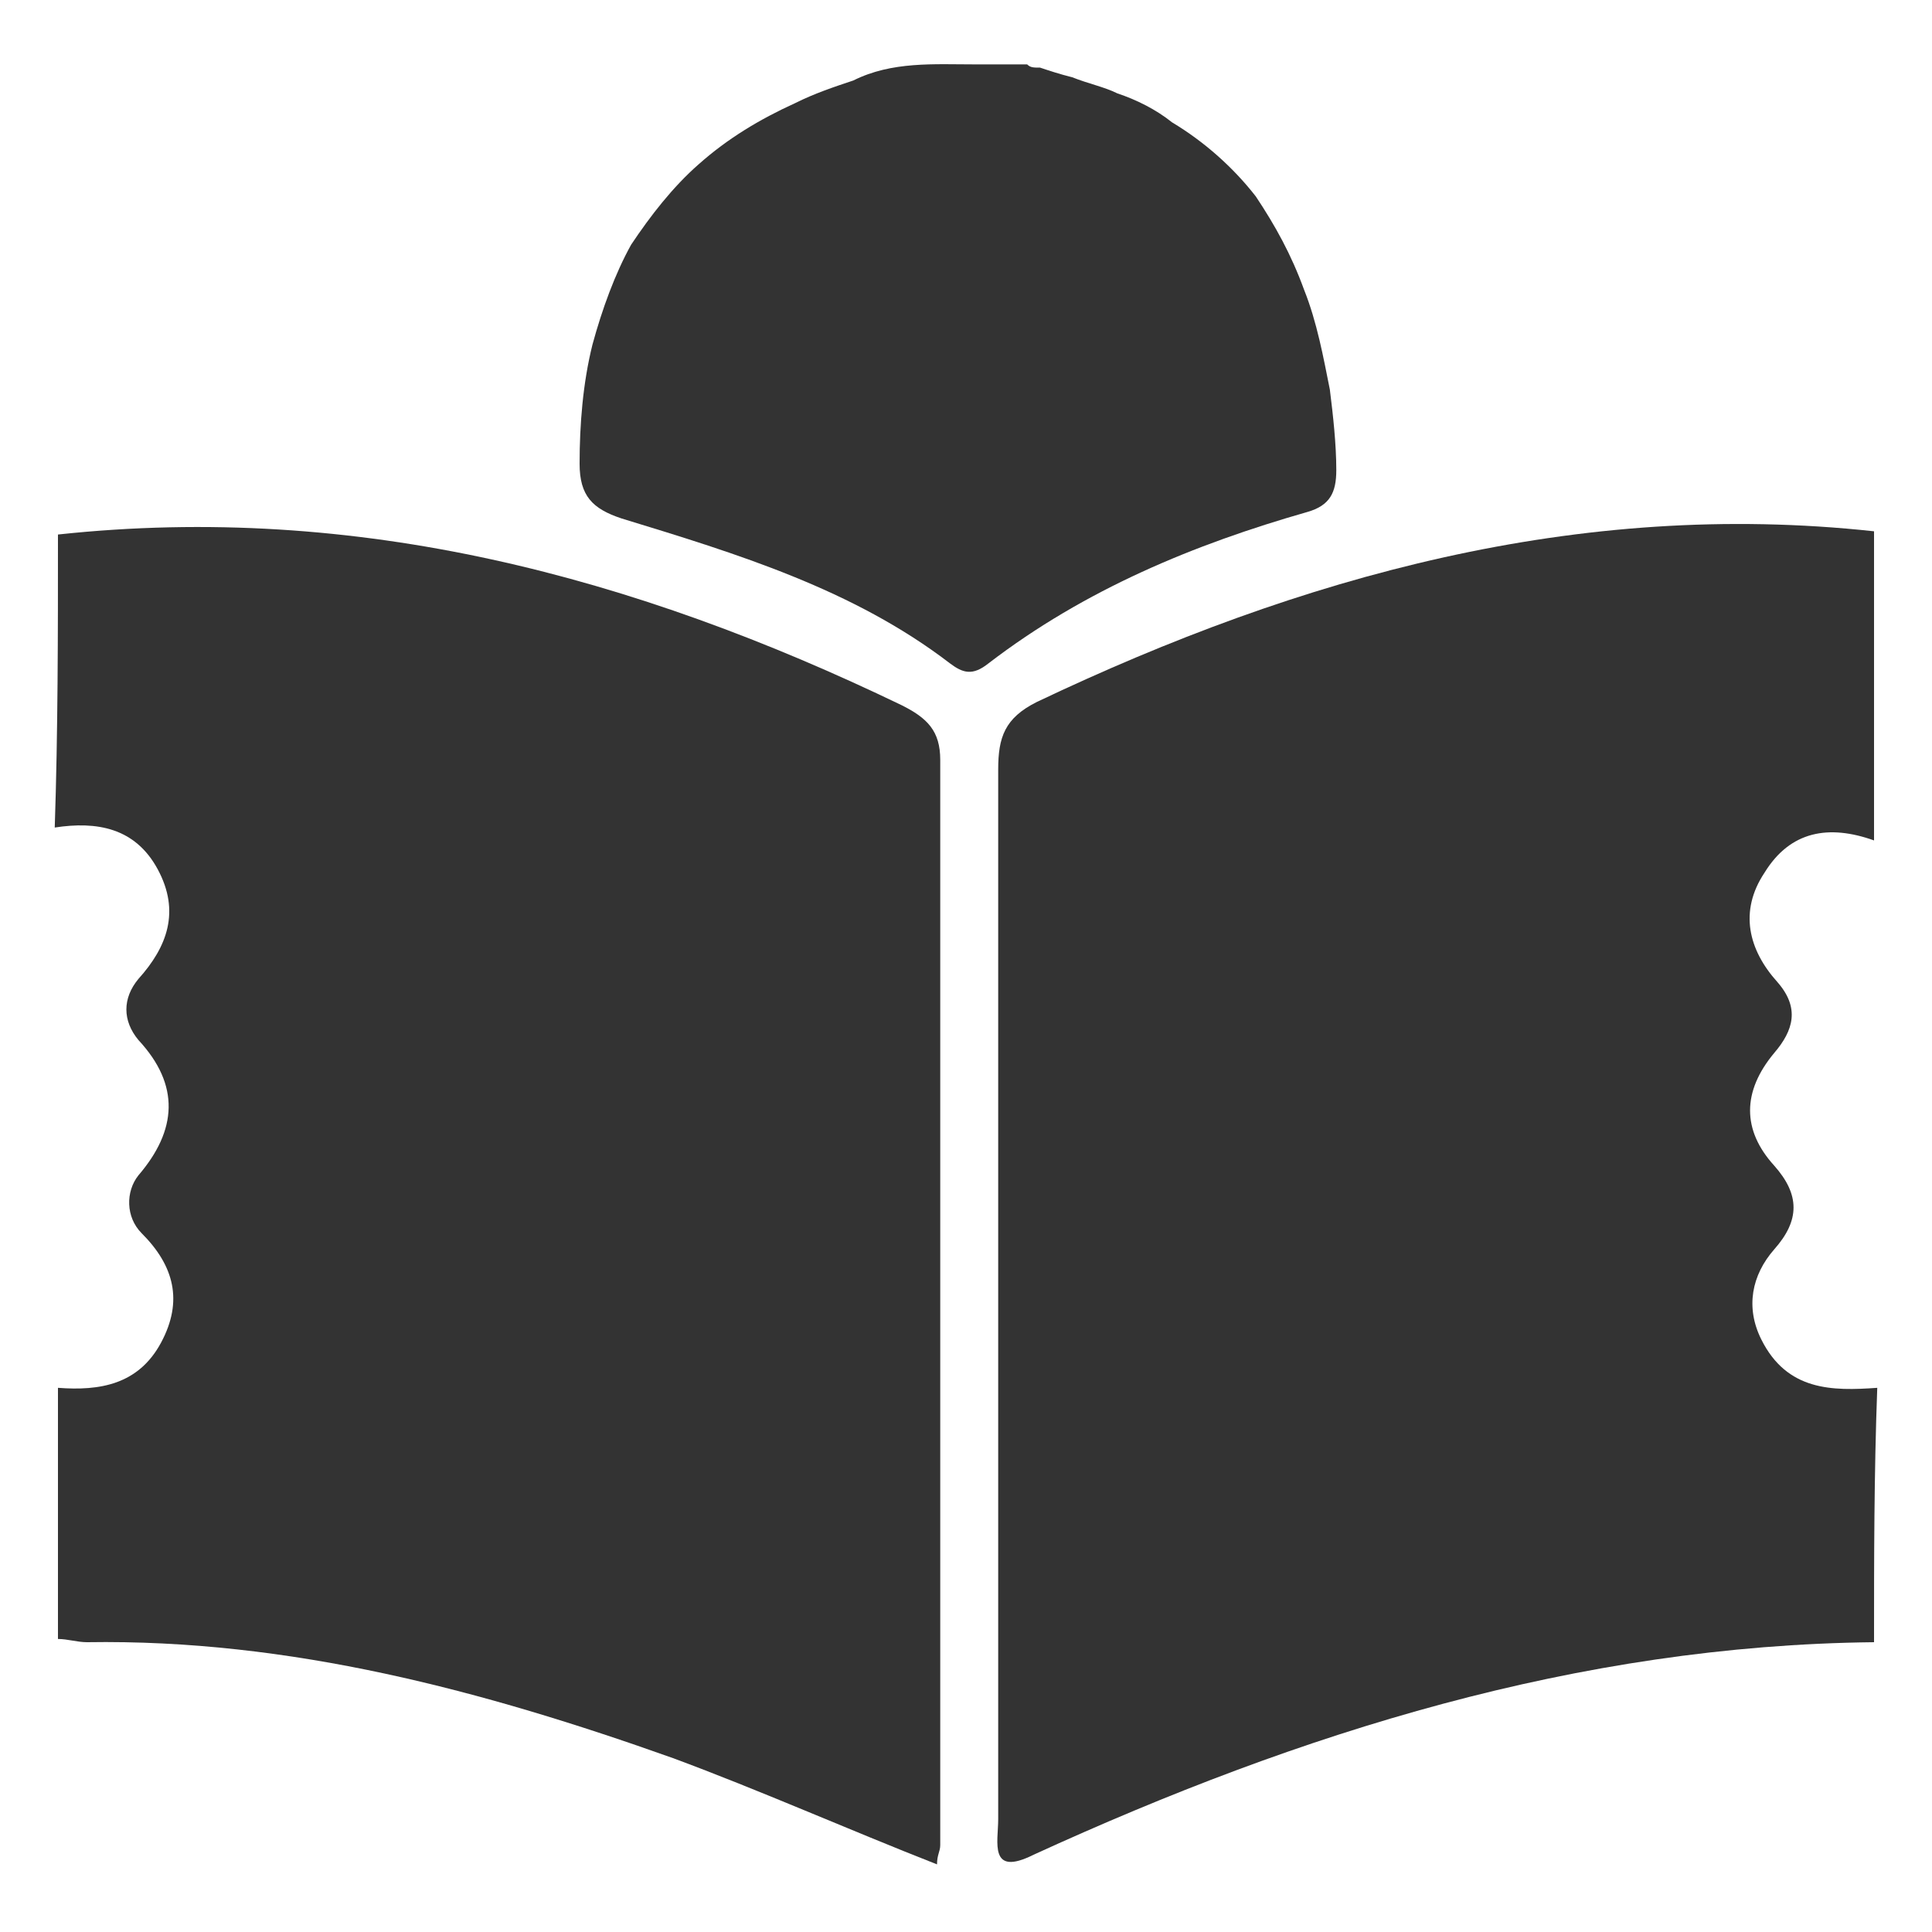 <?xml version="1.0" encoding="utf-8"?>
<!-- Generator: Adobe Illustrator 21.0.0, SVG Export Plug-In . SVG Version: 6.00 Build 0)  -->
<svg version="1.1" id="Layer_1" xmlns="http://www.w3.org/2000/svg" xmlns:xlink="http://www.w3.org/1999/xlink" x="0px" y="0px"
	 viewBox="0 0 60 60" style="enable-background:new 0 0 60 60;" xml:space="preserve">
<style type="text/css">
	.st0{fill:#333333;}
</style>
<g>
	<path class="st0" d="M1.8,16.6c9.3-1,17.9,1.3,26.2,5.3c0.8,0.4,1.2,0.8,1.2,1.7c0,11.2,0,22.5,0,33.7c0,0.2-0.1,0.3-0.1,0.6
		c-2.8-1.1-5.5-2.3-8.2-3.3c-5.9-2.1-11.9-3.7-18.2-3.6c-0.3,0-0.6-0.1-0.9-0.1c0-2.6,0-5.2,0-7.8c1.3,0.1,2.5-0.1,3.2-1.4
		c0.7-1.3,0.4-2.4-0.6-3.4c-0.5-0.5-0.5-1.3-0.1-1.8c1.2-1.4,1.3-2.8,0-4.2c-0.5-0.6-0.5-1.3,0-1.9c0.9-1,1.3-2.1,0.6-3.4
		c-0.7-1.3-1.9-1.5-3.2-1.3C1.8,22.7,1.8,19.7,1.8,16.6z"/>
	<path class="st0" d="M58.2,51c-9.2,0.1-17.8,2.8-26.1,6.6c-1.4,0.7-1.1-0.4-1.1-1.1c0-6.3,0-12.5,0-18.8c0-4.6,0-9.2,0-13.8
		c0-1,0.2-1.6,1.2-2.1c8.2-3.9,16.8-6.3,26-5.3c0,3.2,0,6.4,0,9.6c-1.4-0.5-2.6-0.3-3.4,1c-0.8,1.2-0.5,2.4,0.4,3.4
		c0.7,0.8,0.5,1.5-0.1,2.2c-1,1.2-1,2.4,0,3.5c0.8,0.9,0.8,1.7,0,2.6c-0.7,0.8-0.9,1.8-0.4,2.8c0.8,1.6,2.2,1.6,3.6,1.5
		C58.2,45.8,58.2,48.4,58.2,51z"/>
	<path class="st0" d="M32.3,2.1c0.3,0.1,0.6,0.2,1,0.3c0.5,0.2,1,0.3,1.4,0.5c0.6,0.2,1.2,0.5,1.7,0.9c1,0.6,1.9,1.4,2.6,2.3
		C39.6,7,40.1,7.9,40.5,9c0.4,1,0.6,2.1,0.8,3.1c0.1,0.8,0.2,1.7,0.2,2.5c0,0.7-0.2,1.1-0.9,1.3c-3.5,1-6.9,2.4-9.9,4.7
		c-0.5,0.4-0.8,0.3-1.2,0c-3-2.3-6.6-3.4-10.2-4.5c-0.9-0.3-1.3-0.7-1.3-1.7c0-1.2,0.1-2.5,0.4-3.7c0.3-1.1,0.7-2.2,1.2-3.1
		c0.6-0.9,1.3-1.8,2.1-2.5c0.9-0.8,1.9-1.4,3-1.9c0.6-0.3,1.2-0.5,1.8-0.7C27.7,1.9,29,2,30.3,2c0.5,0,1.1,0,1.6,0
		C32,2.1,32.1,2.1,32.3,2.1z"/>
</g>
</svg>
